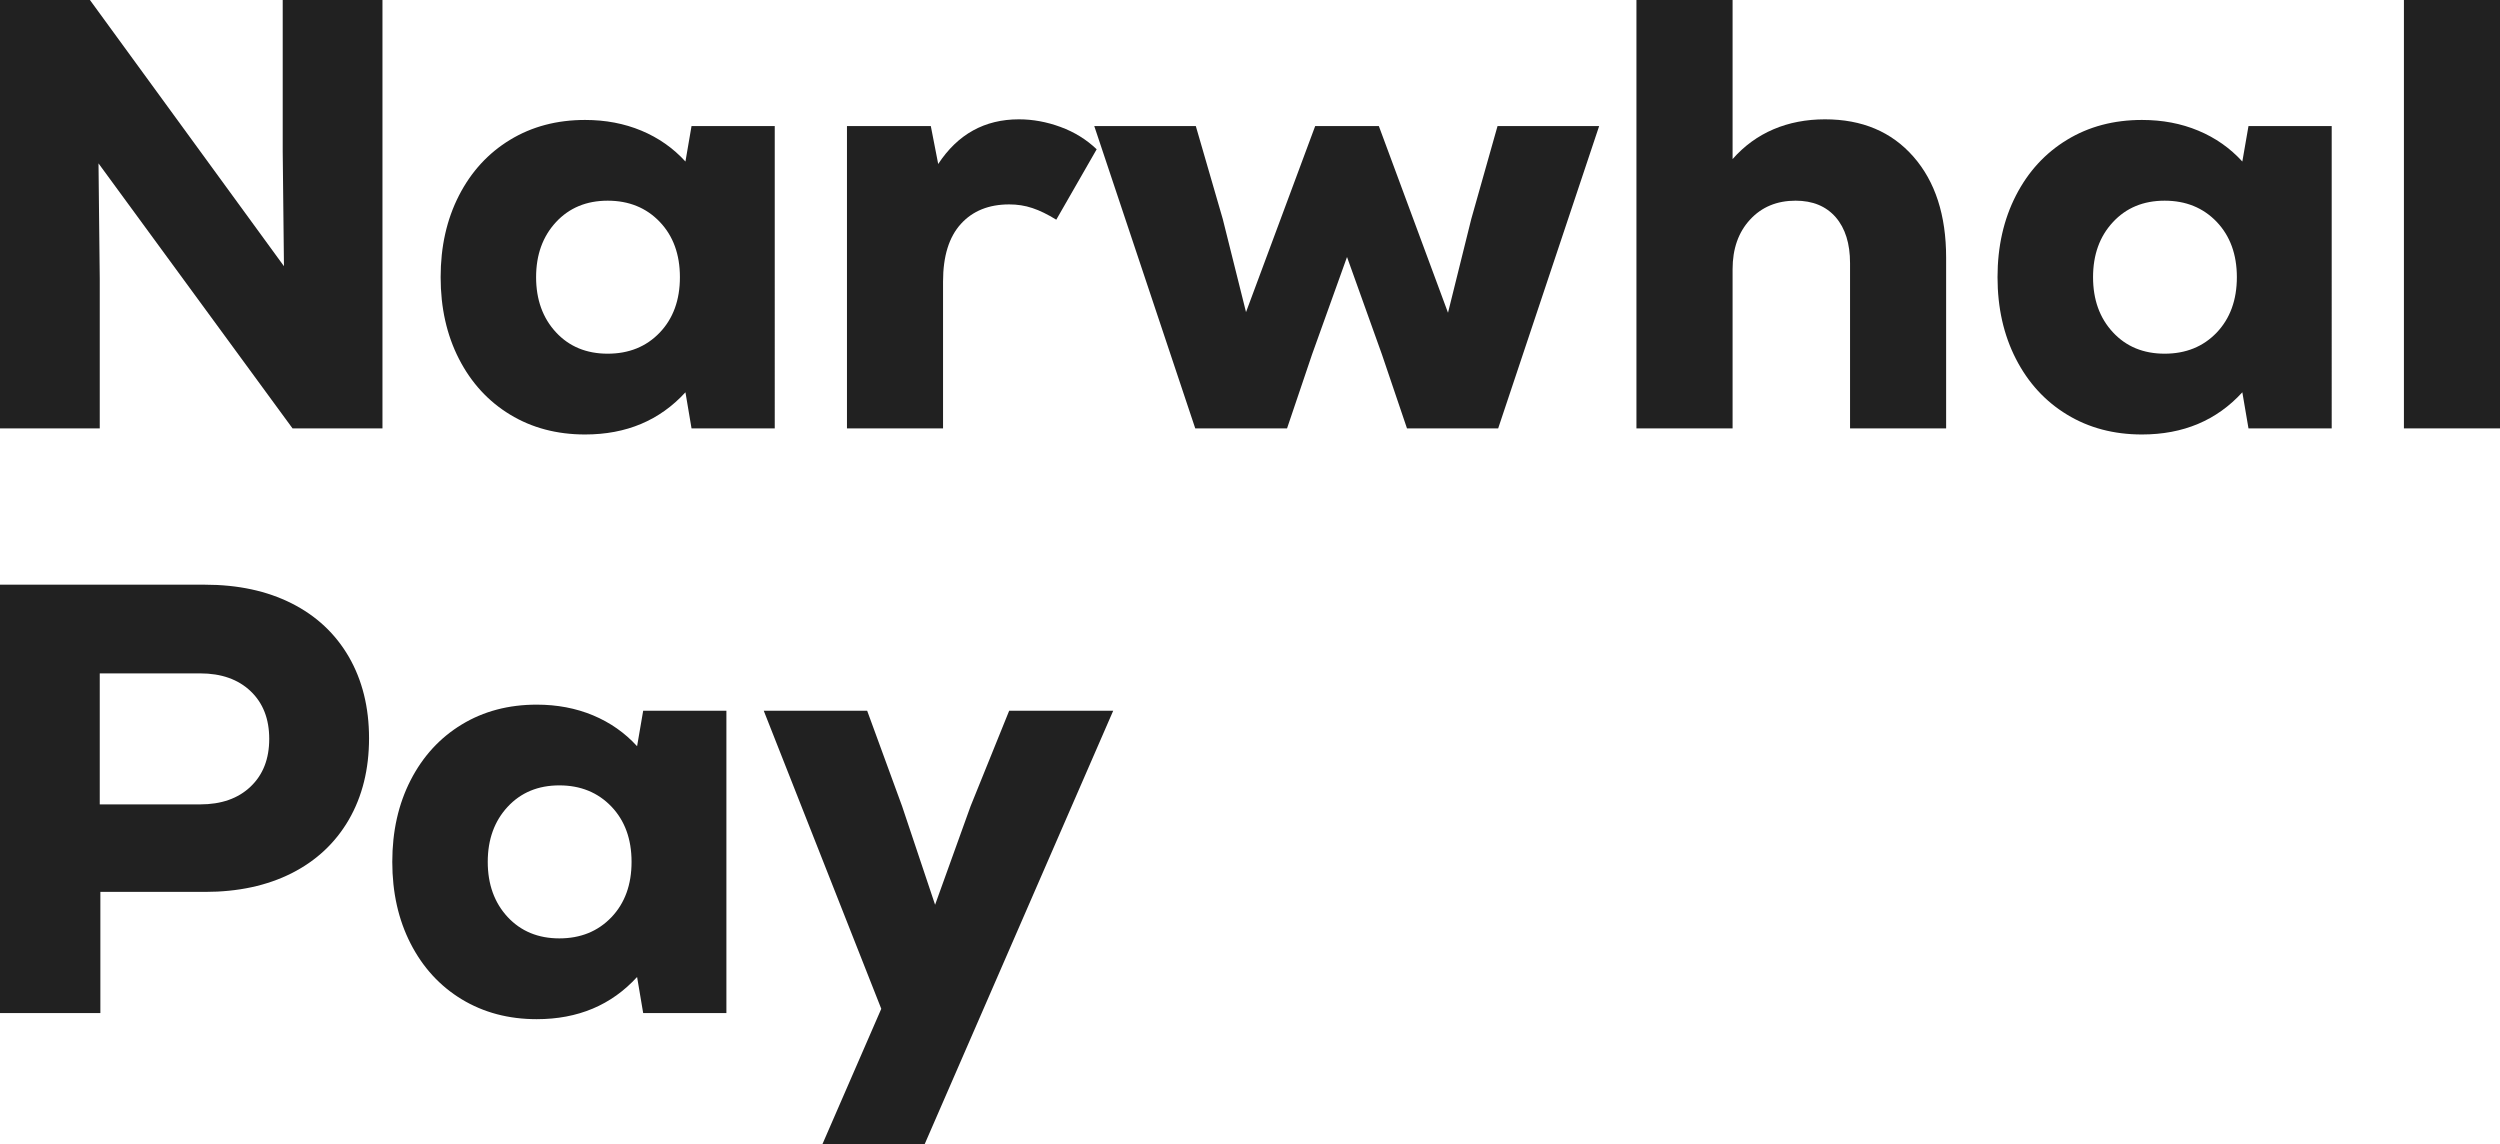 <?xml version="1.0" encoding="UTF-8"?>
<svg id="Layer_2" data-name="Layer 2" xmlns="http://www.w3.org/2000/svg" viewBox="0 0 402.26 184.08">
  <defs>
    <style>
      .cls-1 {
        fill: #212121;
      }
    </style>
  </defs>
  <g id="narwhalpaytext-logo">
    <g>
      <g>
        <path class="cls-1" d="M45.49,0V24.42l.2,18.41L14.47,0H0V68.93H16.05v-24.03l-.2-18.61,31.22,42.64h14.47V0h-16.05Z"/>
        <path class="cls-1" d="M111.27,20.28l-.98,5.71c-1.97-2.16-4.34-3.82-7.09-4.97-2.76-1.15-5.78-1.72-9.06-1.72-4.53,0-8.55,1.06-12.07,3.2-3.51,2.13-6.25,5.12-8.22,8.96-1.97,3.84-2.95,8.22-2.95,13.14s.98,9.31,2.95,13.15c1.97,3.84,4.71,6.83,8.22,8.96,3.52,2.14,7.54,3.2,12.07,3.2,6.63,0,12.01-2.26,16.15-6.79l.98,5.81h13.39V20.28h-13.39Zm-5.12,33.24c-2.16,2.26-4.96,3.39-8.37,3.39s-6.19-1.14-8.32-3.44c-2.13-2.3-3.2-5.26-3.2-8.87s1.07-6.56,3.2-8.86,4.91-3.45,8.32-3.45,6.21,1.14,8.37,3.4c2.17,2.27,3.25,5.24,3.25,8.91s-1.08,6.65-3.25,8.92Z"/>
        <path class="cls-1" d="M170.65,20.43c-2.23-.82-4.46-1.23-6.7-1.23-5.51,0-9.84,2.39-12.99,7.19l-1.19-6.11h-13.49v48.65h15.46v-23.64c0-4.07,.96-7.15,2.86-9.25,1.9-2.1,4.5-3.15,7.78-3.15,1.31,0,2.56,.19,3.74,.59,1.18,.39,2.46,1.02,3.84,1.87l6.5-11.33c-1.64-1.57-3.58-2.77-5.81-3.59Z"/>
        <path class="cls-1" d="M240.96,20.28l-4.23,14.97-3.74,15.07-11.13-30.04h-10.24l-11.13,29.94-3.74-14.97-4.34-14.97h-16.34l16.25,48.65h14.77l4.03-11.92,5.62-15.66,5.61,15.66,4.04,11.92h14.67l16.25-48.65h-16.35Z"/>
        <path class="cls-1" d="M307.87,25.2c-3.51-4-8.25-6-14.23-6s-11.12,2.13-14.86,6.4V0h-15.47V68.93h15.47v-25.61c0-3.28,.93-5.94,2.8-7.97,1.87-2.04,4.32-3.06,7.34-3.06,2.76,0,4.9,.89,6.45,2.66,1.54,1.78,2.31,4.24,2.31,7.39v26.59h15.46v-27.48c0-6.82-1.75-12.24-5.27-16.25Z"/>
        <path class="cls-1" d="M361.79,20.28l-.99,5.71c-1.97-2.16-4.33-3.82-7.09-4.97-2.75-1.15-5.77-1.72-9.06-1.72-4.53,0-8.55,1.06-12.06,3.2-3.51,2.13-6.25,5.12-8.22,8.96-1.97,3.84-2.96,8.22-2.96,13.14s.99,9.31,2.96,13.15c1.97,3.84,4.71,6.83,8.22,8.96,3.51,2.14,7.53,3.2,12.06,3.2,6.63,0,12.02-2.26,16.15-6.79l.99,5.81h13.39V20.28h-13.39Zm-5.12,33.24c-2.17,2.26-4.96,3.39-8.37,3.39s-6.19-1.14-8.32-3.44c-2.14-2.3-3.2-5.26-3.2-8.87s1.06-6.56,3.2-8.86c2.13-2.3,4.9-3.45,8.32-3.45s6.2,1.14,8.37,3.4c2.16,2.27,3.25,5.24,3.25,8.91s-1.09,6.65-3.25,8.92Z"/>
        <path class="cls-1" d="M386.8,0V68.93h15.46V0h-15.46Z"/>
      </g>
      <g>
        <path class="cls-1" d="M56.13,105.69c-2.17-3.74-5.24-6.61-9.21-8.61-3.97-2-8.62-3-13.94-3H0v68.93H16.15v-19.5h16.83c5.32,0,9.97-1,13.94-3,3.97-2.01,7.04-4.88,9.21-8.62,2.16-3.74,3.25-8.11,3.25-13.1s-1.09-9.35-3.25-13.1Zm-15.81,20.88c-2,1.91-4.71,2.86-8.12,2.86H16.05v-21.08h16.15c3.41,0,6.12,.96,8.12,2.86,2,1.9,3,4.46,3,7.68s-1,5.78-3,7.68Z"/>
        <path class="cls-1" d="M103.49,114.36l-.98,5.71c-1.97-2.16-4.34-3.82-7.09-4.97-2.76-1.15-5.78-1.72-9.06-1.72-4.53,0-8.55,1.06-12.07,3.2-3.51,2.13-6.25,5.12-8.22,8.96-1.97,3.84-2.95,8.22-2.95,13.14s.98,9.31,2.95,13.15c1.97,3.84,4.71,6.83,8.22,8.96,3.52,2.13,7.54,3.2,12.07,3.2,6.63,0,12.01-2.26,16.15-6.79l.98,5.81h13.39v-48.65h-13.39Zm-5.12,33.24c-2.17,2.26-4.96,3.39-8.37,3.39s-6.19-1.15-8.32-3.44c-2.13-2.3-3.2-5.26-3.2-8.87s1.07-6.56,3.2-8.86c2.13-2.3,4.91-3.45,8.32-3.45s6.2,1.14,8.37,3.4c2.17,2.27,3.25,5.24,3.25,8.91s-1.08,6.65-3.25,8.92Z"/>
        <path class="cls-1" d="M162.38,114.36l-6.21,15.36-5.71,15.86-5.31-15.86-5.62-15.36h-16.64l18.91,47.96-9.46,21.76h16.45l30.33-69.72h-16.74Z"/>
      </g>
    </g>
  </g>
</svg>
